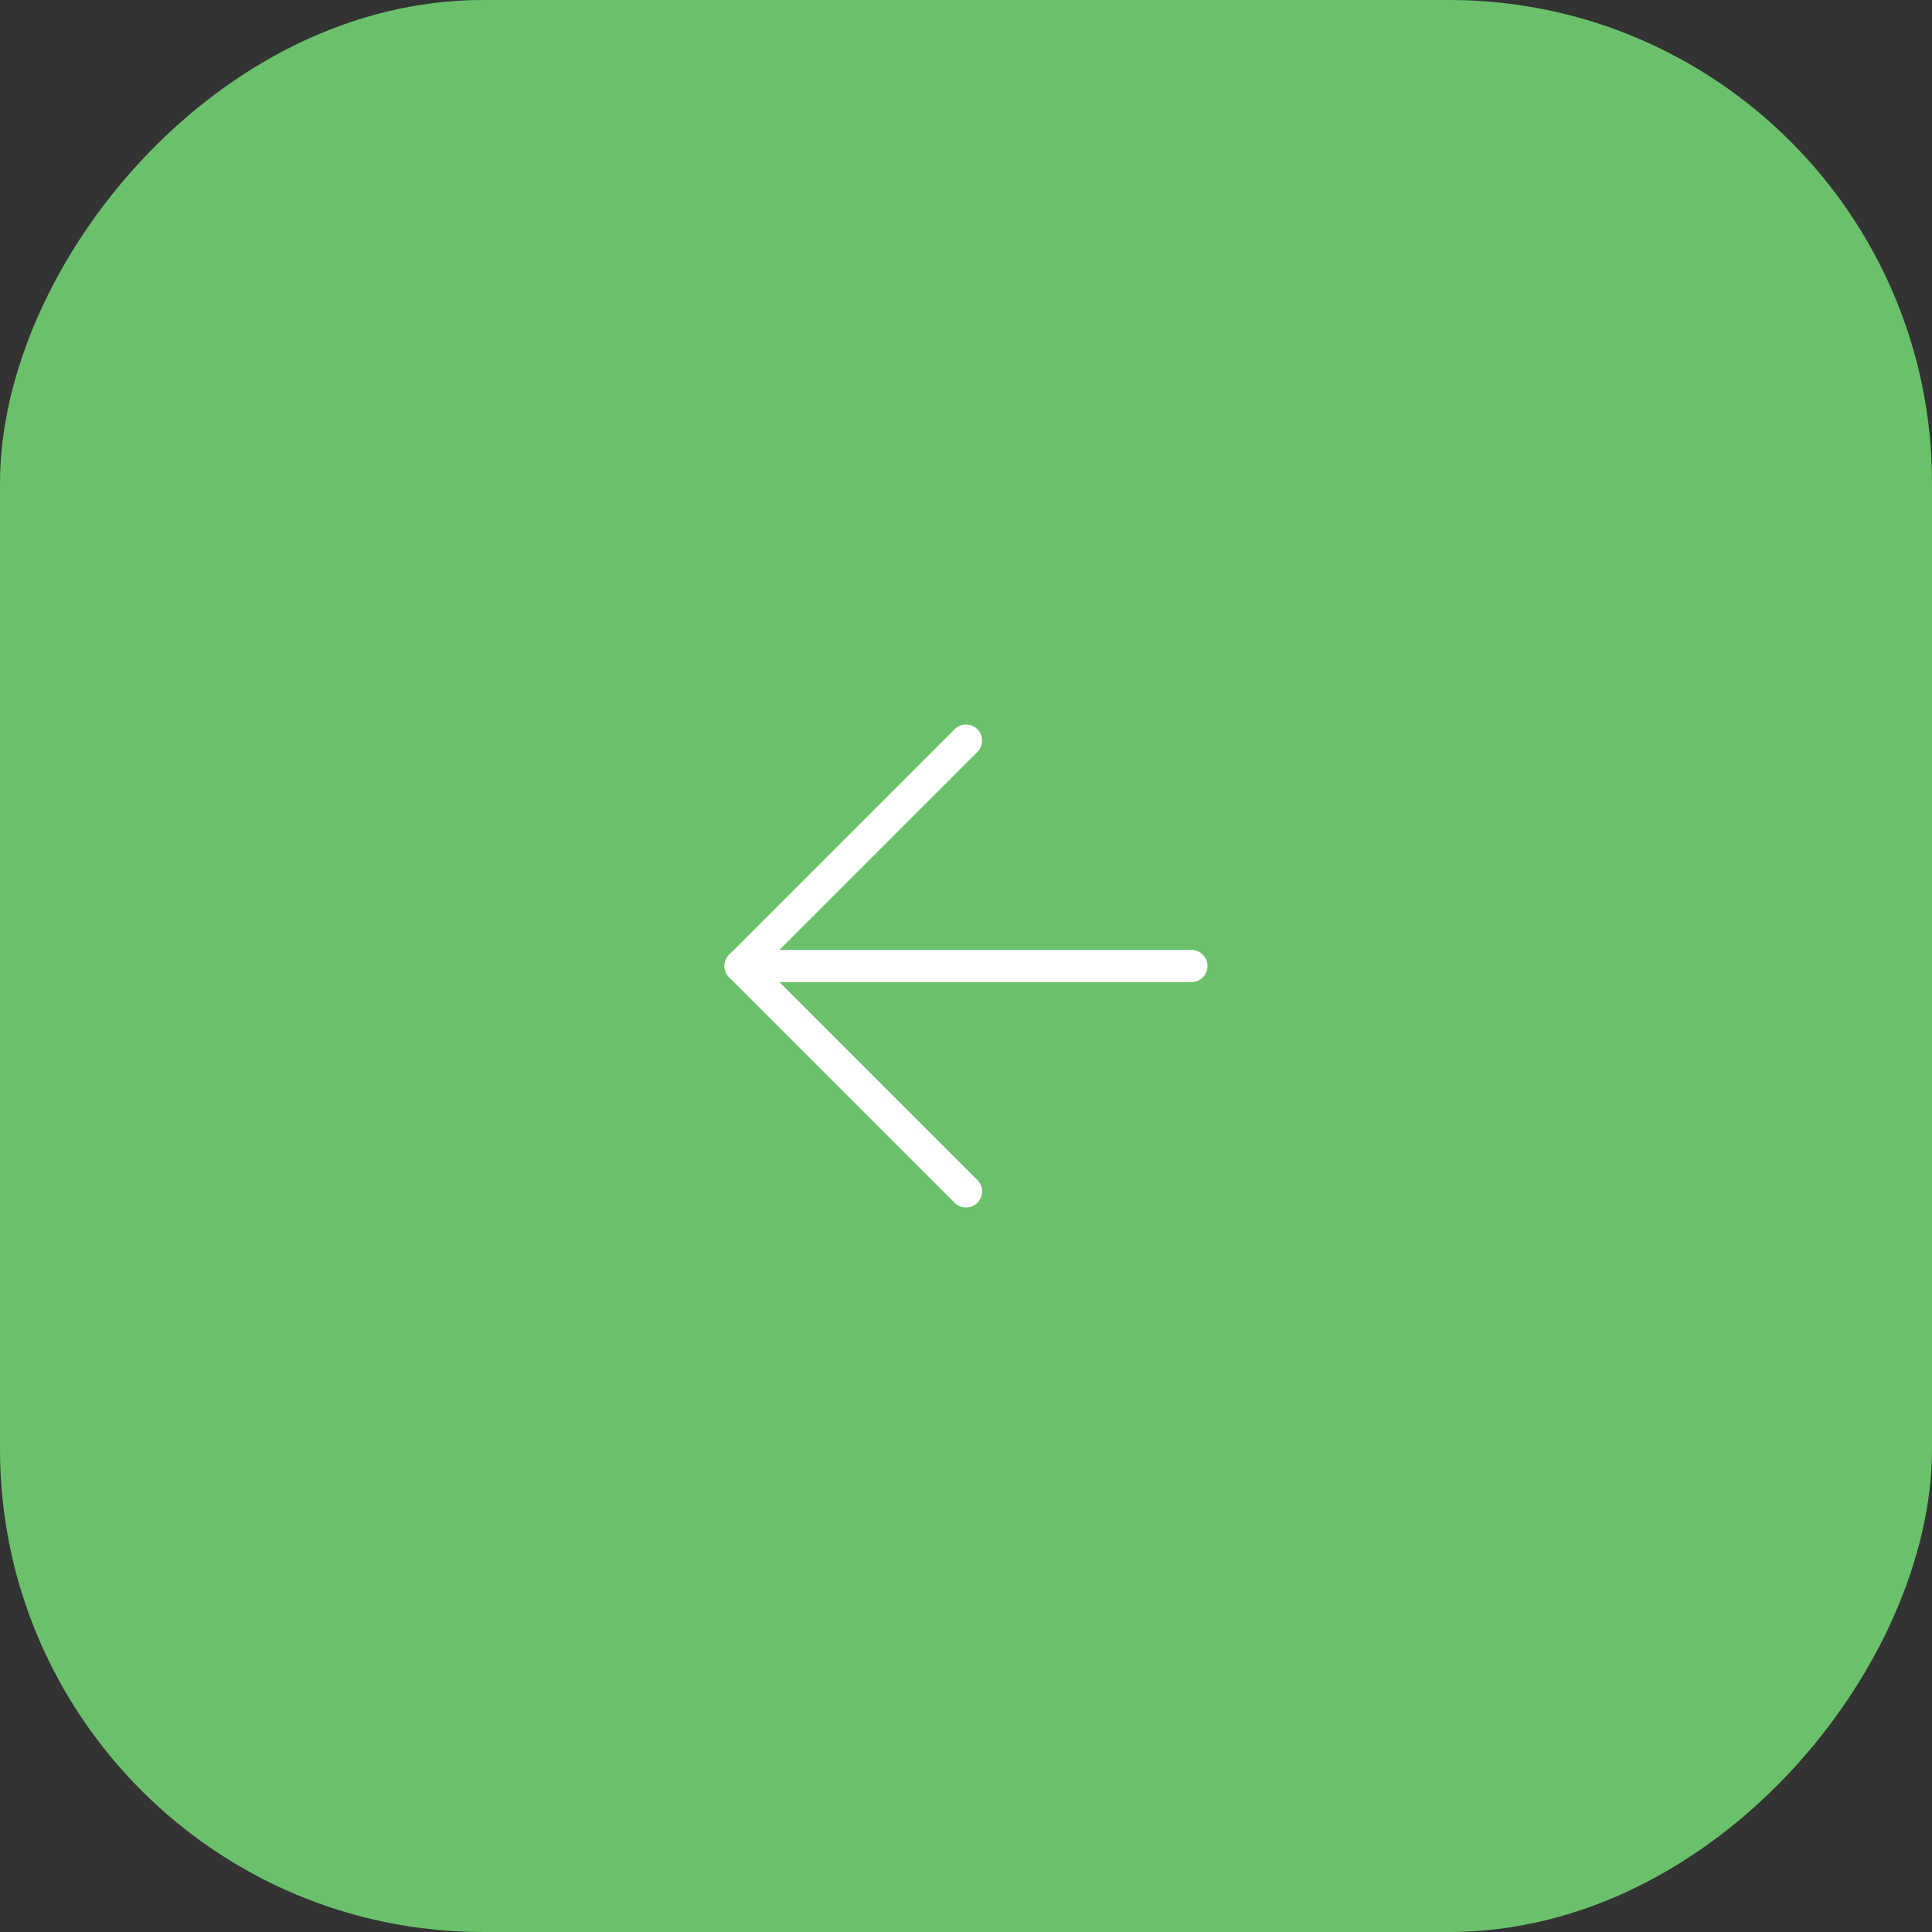 <?xml version="1.0" encoding="UTF-8"?> <svg xmlns="http://www.w3.org/2000/svg" width="60" height="60" viewBox="0 0 60 60" fill="none"><rect x="0" y="0" width="60" height="60" fill="#333333" stroke="none"/><rect width="60" height="60" rx="15" transform="matrix(-1 0 0 1 60 0)" fill="#6BC16B"></rect><path d="M37 30H23" stroke="white" stroke-linecap="round" stroke-linejoin="round"></path><path d="M30 23L23 30L30 37" stroke="white" stroke-linecap="round" stroke-linejoin="round"></path></svg> 